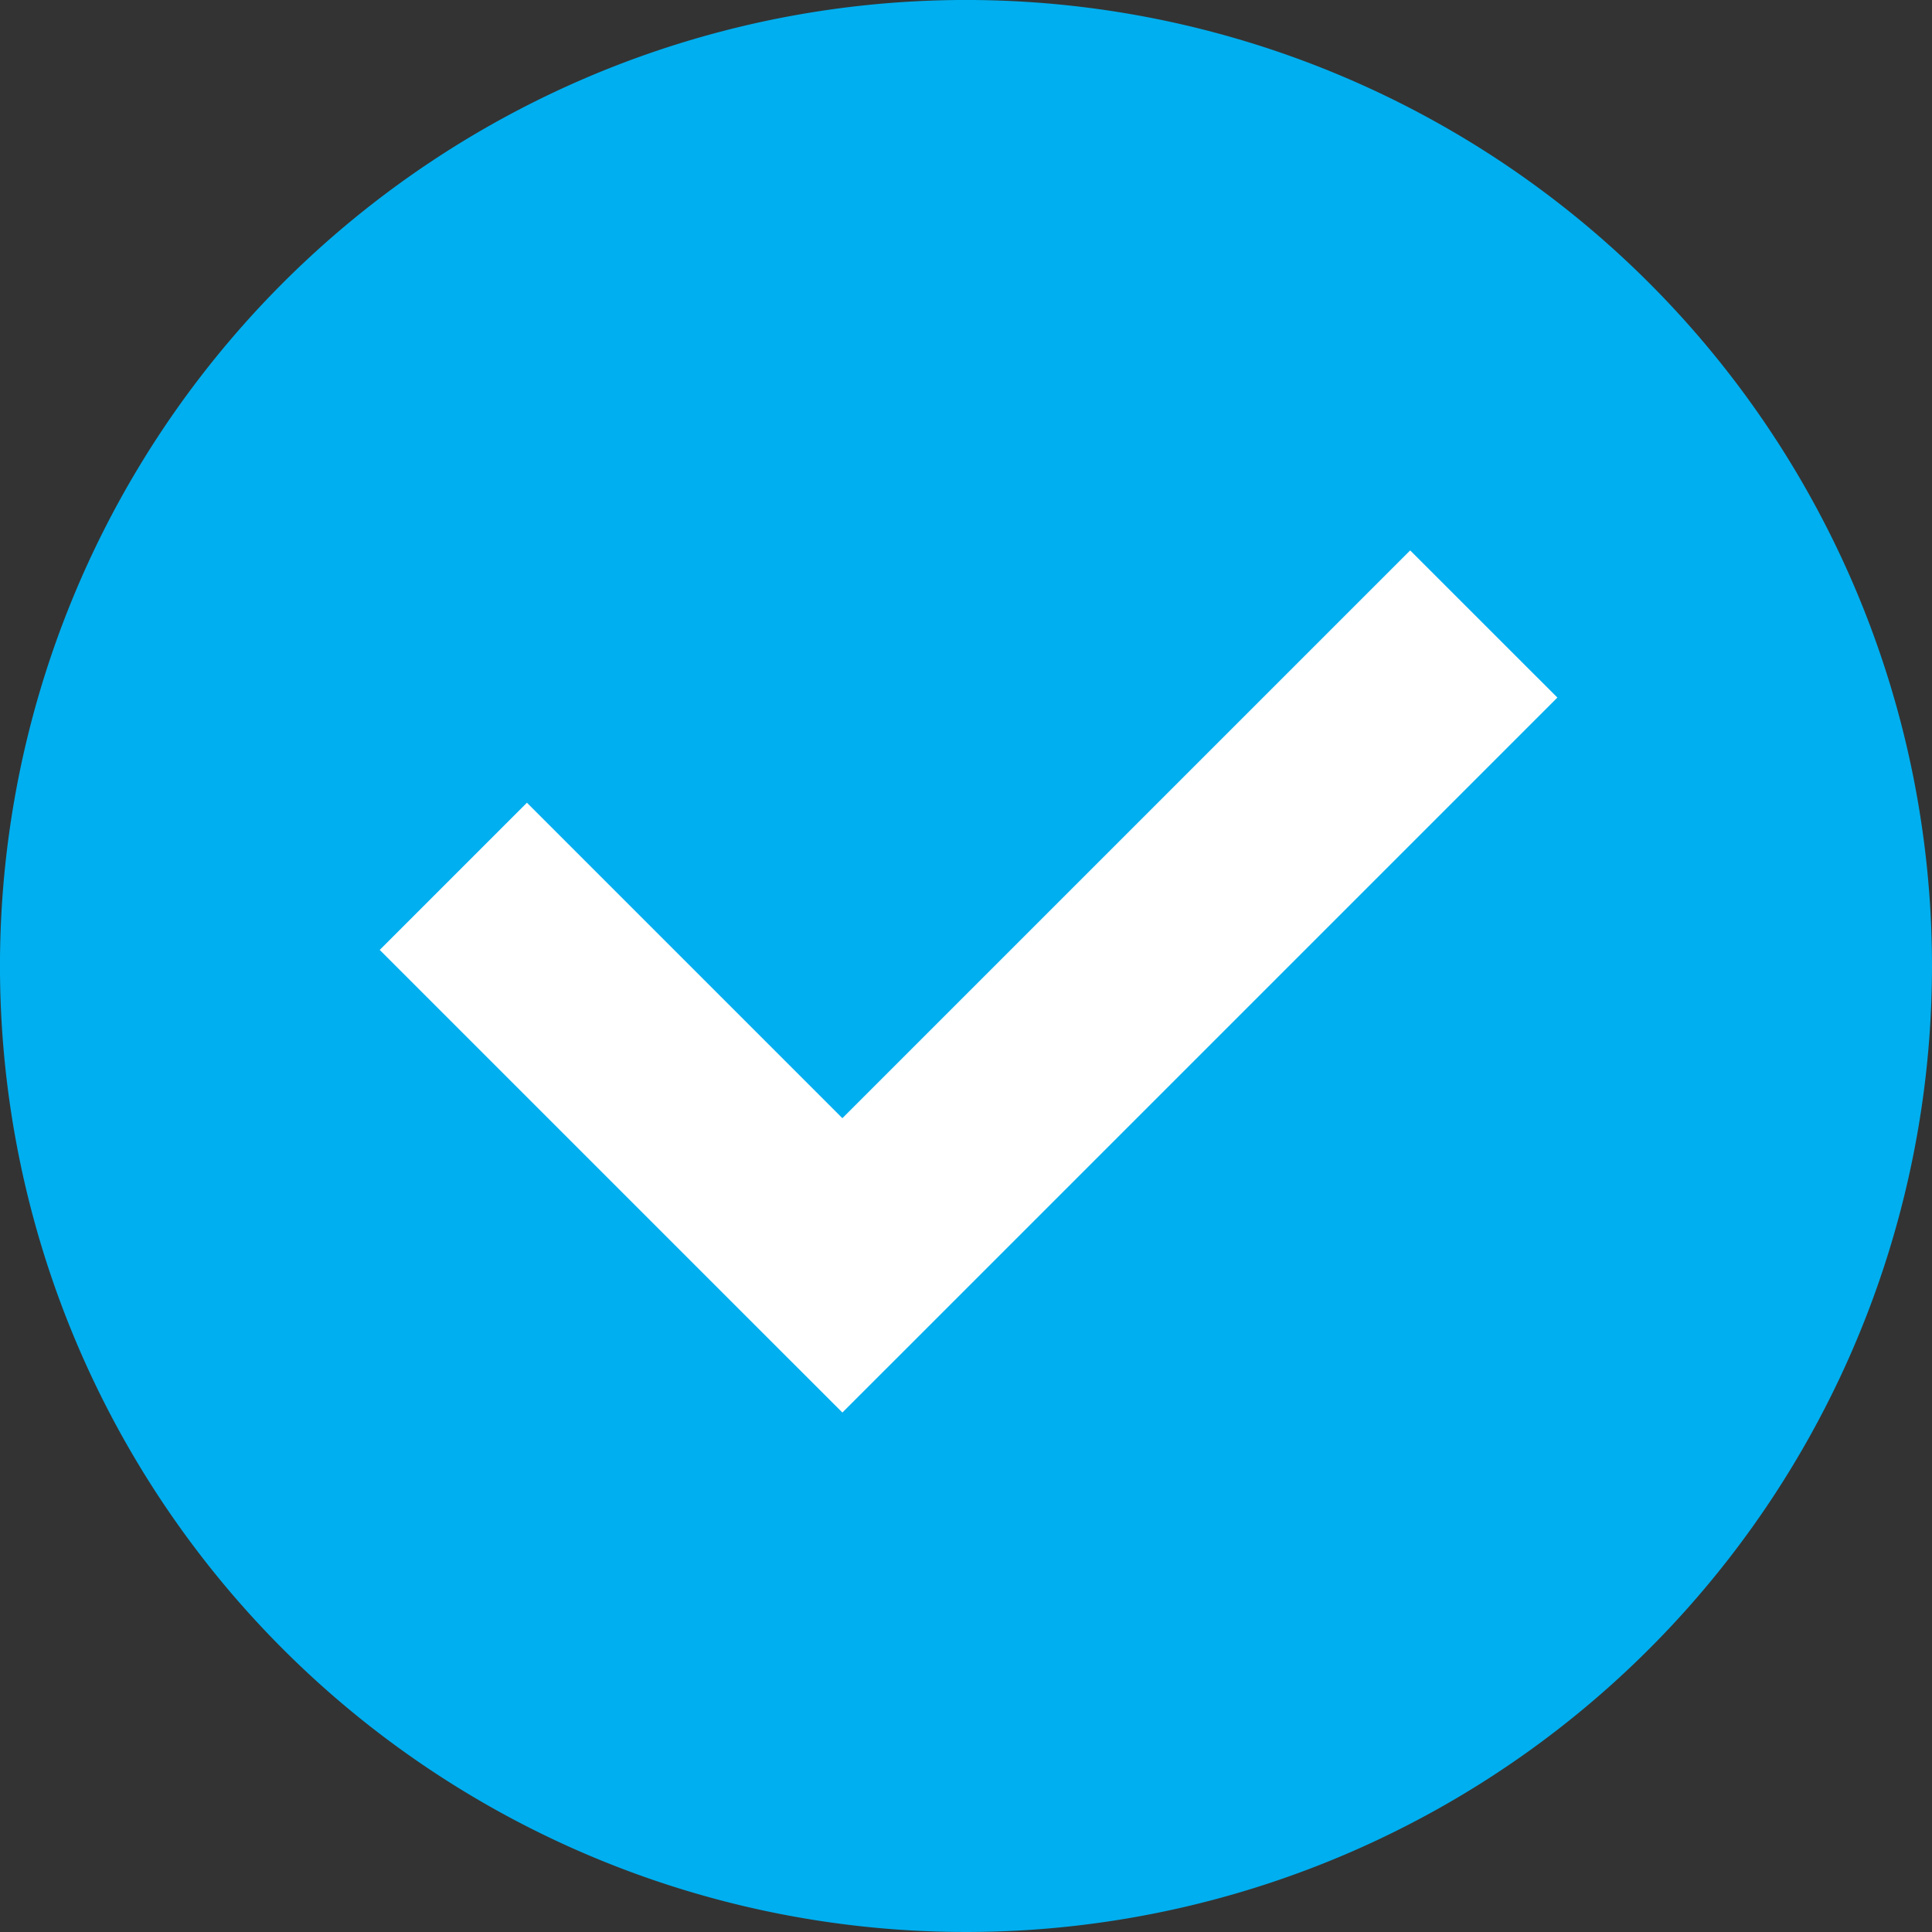 <svg id="Component_101_1" data-name="Component 101 – 1" xmlns="http://www.w3.org/2000/svg" width="81.213" height="81.212" viewBox="0 0 81.213 81.212">
  <rect x="0" y="0" width="81.213" height="81.212" fill="#333333" stroke="none"/>
  <path id="Path_341" data-name="Path 341" d="M325.888,2271.375a40.607,40.607,0,1,1-40.606-40.606A40.606,40.606,0,0,1,325.888,2271.375Z" transform="translate(-244.675 -2230.77)" fill="#00afef"/>
  <path id="Check" d="M324.362,2284.274l-2.652-2.651-23.868,23.867-13.26-13.26-2.652,2.652,13.26,13.26h0l2.652,2.651,2.652-2.651h0Z" transform="translate(-262.432 -2254.951)" fill="#fff" stroke="#fff" stroke-width="5"/>
</svg>
